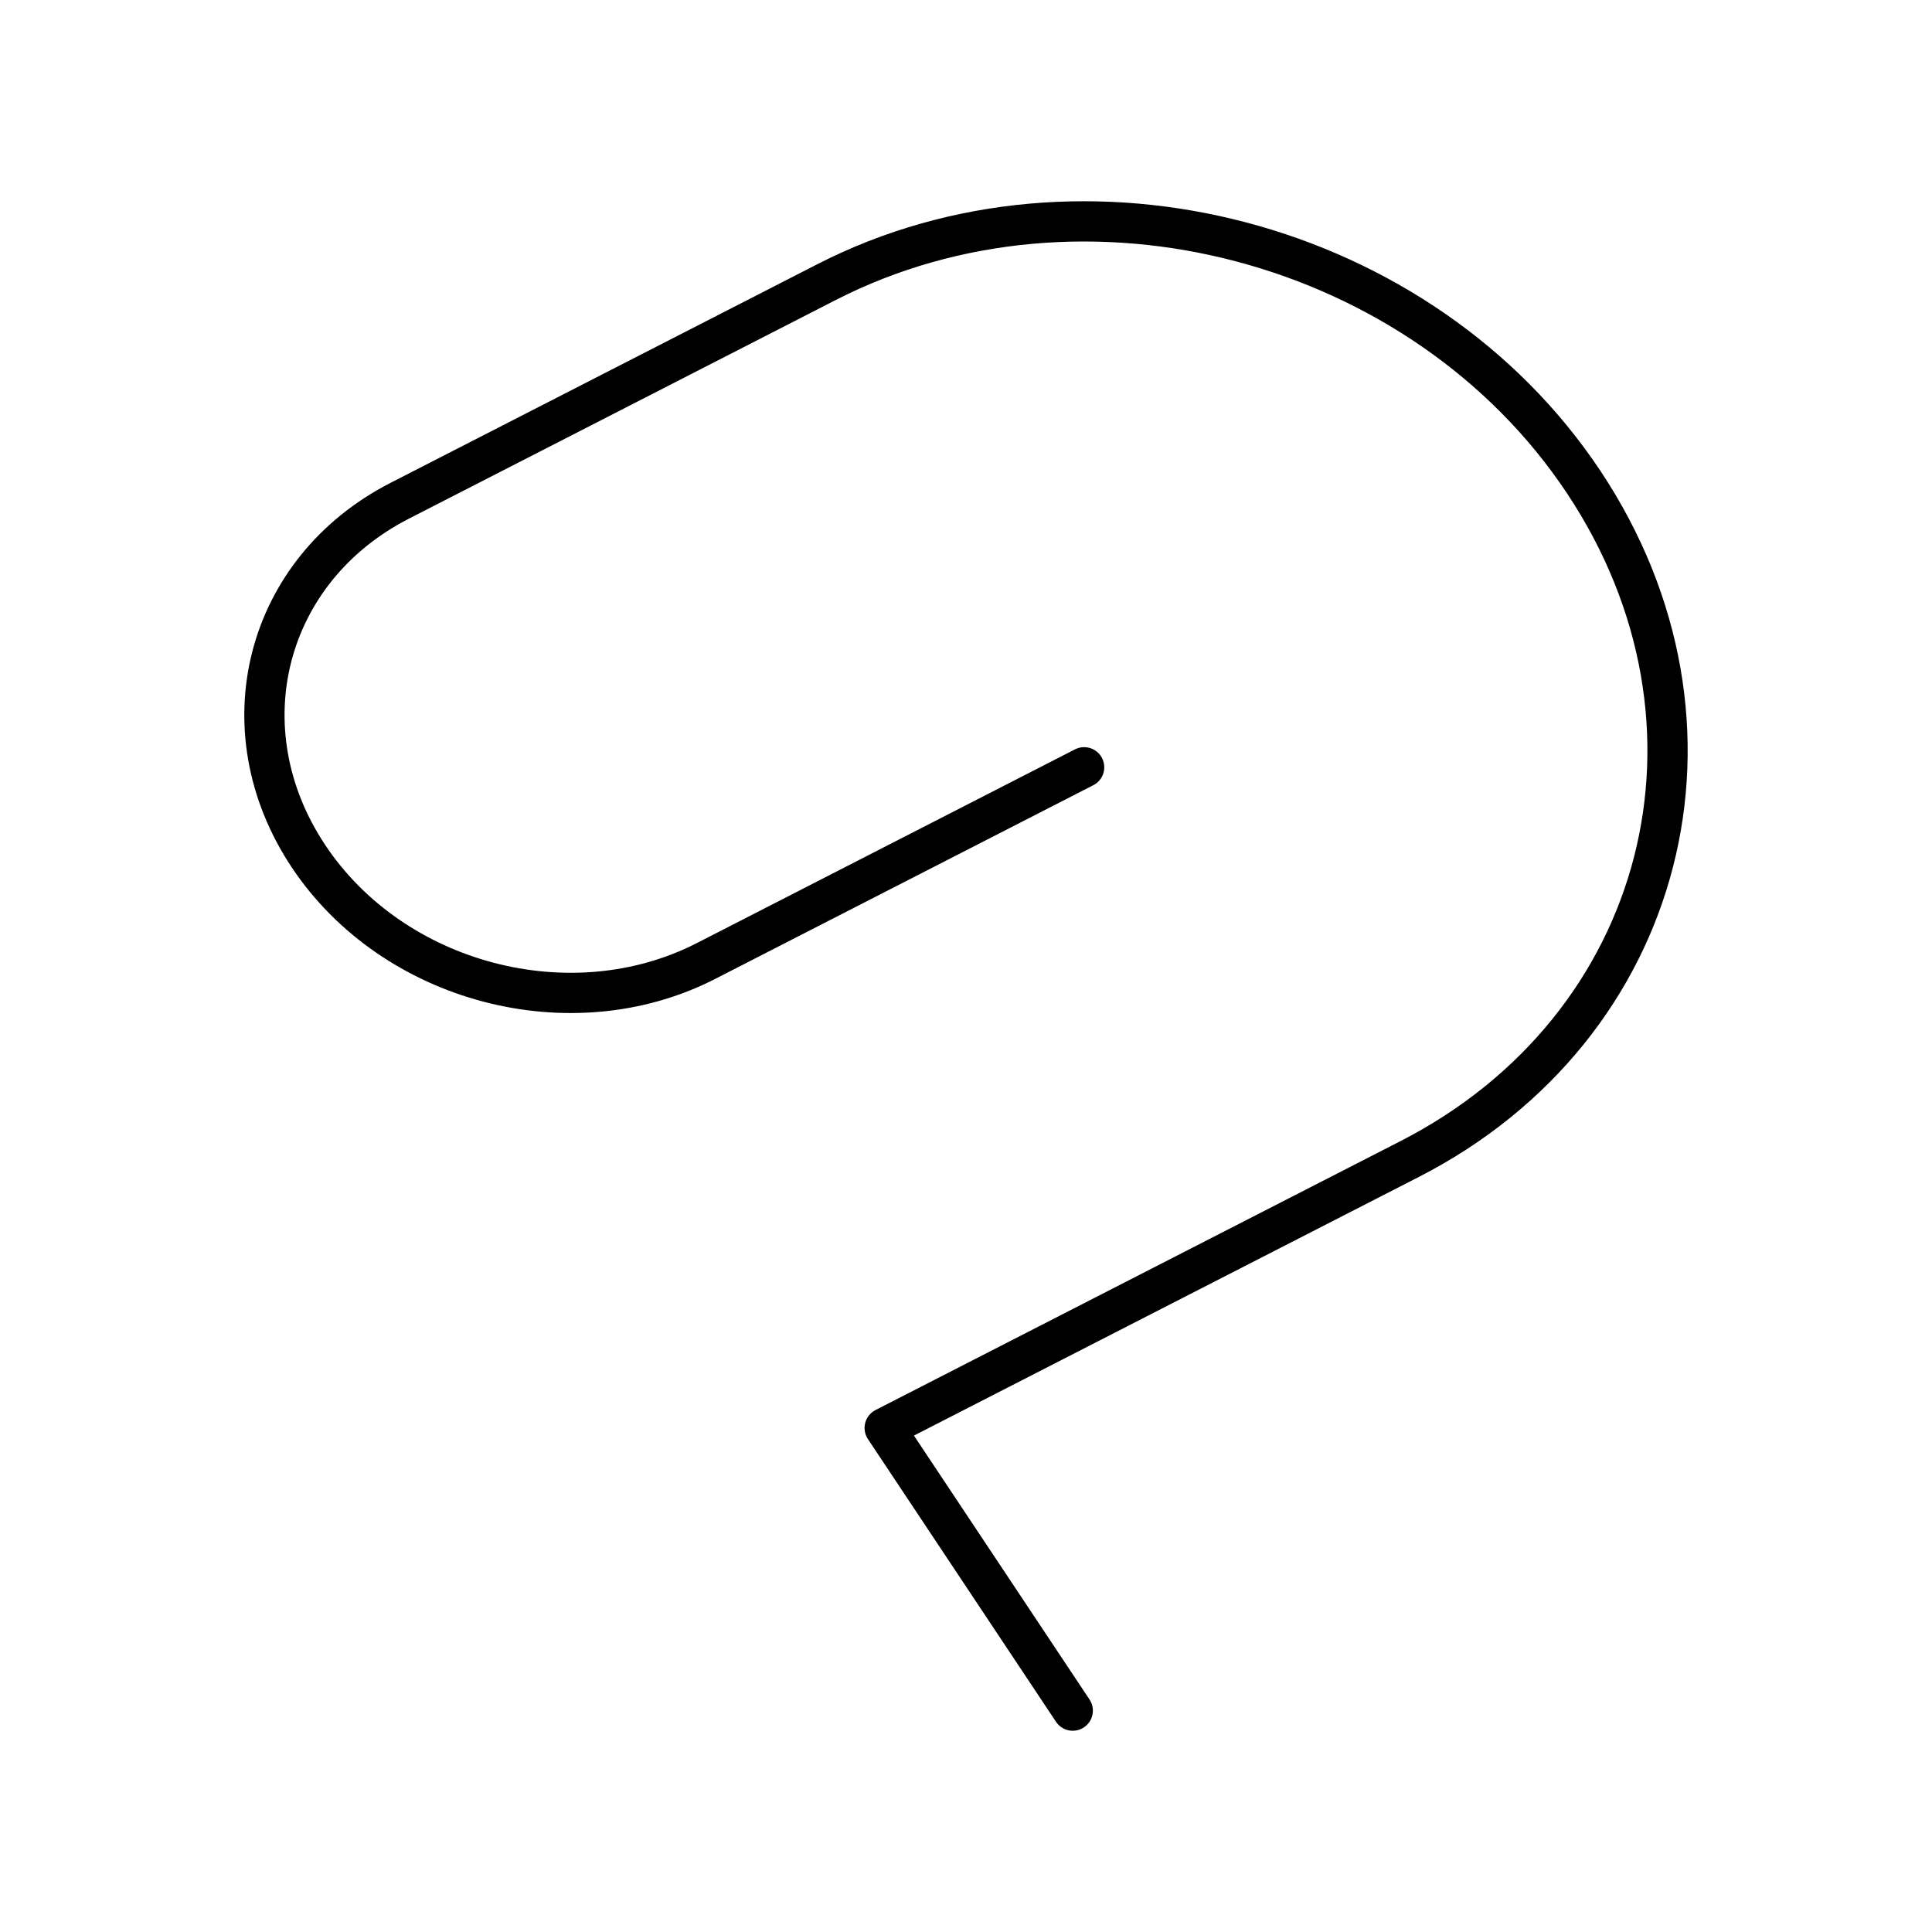<?xml version="1.0" encoding="utf-8"?>
<!-- Generator: www.svgicons.com -->
<svg xmlns="http://www.w3.org/2000/svg" width="800" height="800" viewBox="0 0 48 48">
<path fill="none" stroke="currentColor" stroke-linecap="round" stroke-linejoin="round" d="m26.652 42.5l-4.672-7.023l13.044-6.682c6.388-3.273 8.324-10.803 4.322-16.819h0C35.345 5.961 26.922 3.737 20.533 7.01l-10.6 5.43c-3.354 1.718-4.37 5.671-2.27 8.83h0c2.101 3.157 6.523 4.324 9.877 2.606l9.395-4.813"/>
</svg>
